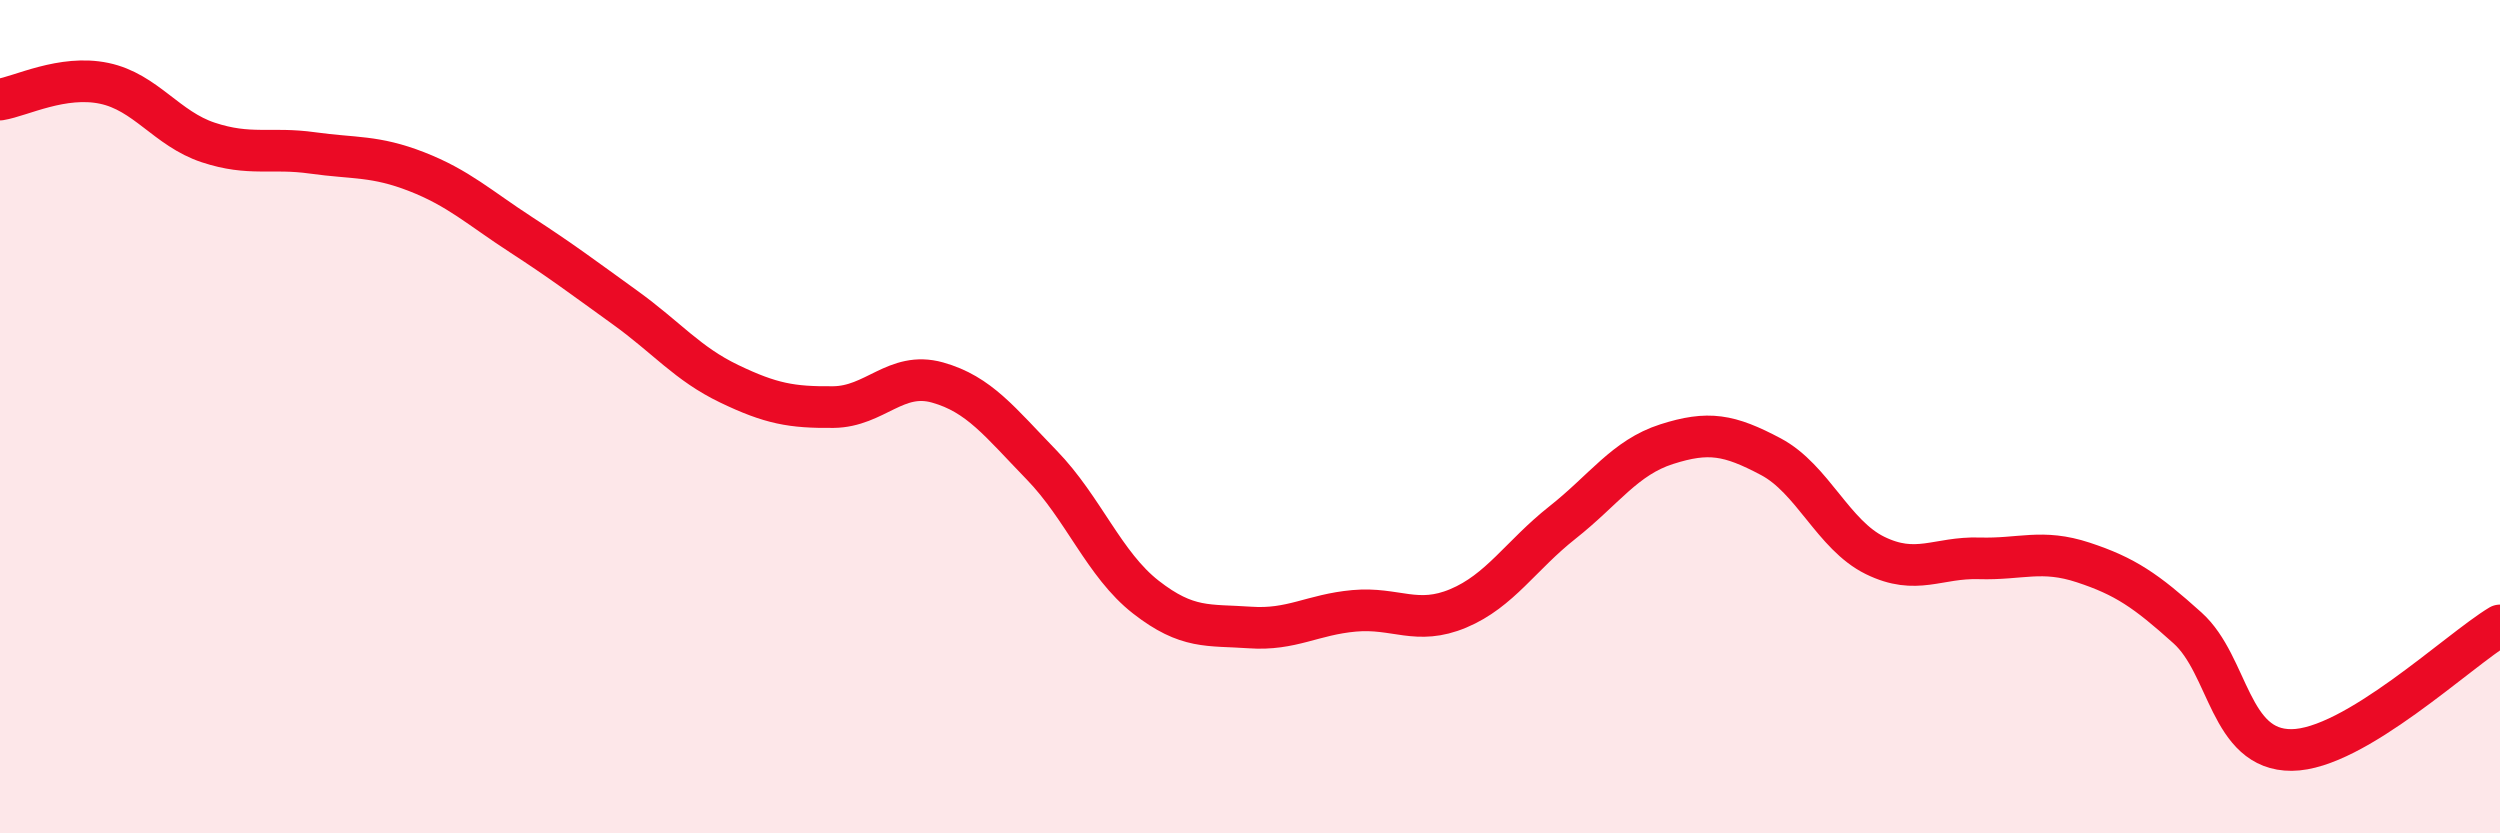 
    <svg width="60" height="20" viewBox="0 0 60 20" xmlns="http://www.w3.org/2000/svg">
      <path
        d="M 0,2.39 C 0.5,2.31 1.5,1.79 2.5,2 C 3.5,2.21 4,3.09 5,3.42 C 6,3.75 6.5,3.53 7.5,3.67 C 8.5,3.81 9,3.73 10,4.12 C 11,4.51 11.5,4.98 12.5,5.63 C 13.5,6.28 14,6.66 15,7.38 C 16,8.1 16.5,8.73 17.5,9.21 C 18.5,9.69 19,9.78 20,9.77 C 21,9.76 21.5,8.9 22.5,9.18 C 23.5,9.46 24,10.13 25,11.16 C 26,12.19 26.5,13.55 27.5,14.33 C 28.5,15.11 29,14.99 30,15.06 C 31,15.13 31.5,14.75 32.5,14.66 C 33.5,14.57 34,15.02 35,14.6 C 36,14.18 36.5,13.33 37.5,12.54 C 38.5,11.75 39,10.98 40,10.66 C 41,10.34 41.5,10.43 42.5,10.96 C 43.5,11.49 44,12.84 45,13.33 C 46,13.82 46.5,13.37 47.5,13.4 C 48.5,13.43 49,13.17 50,13.5 C 51,13.83 51.5,14.17 52.5,15.07 C 53.5,15.97 53.5,18.01 55,18 C 56.5,17.99 59,15.61 60,15.01L60 20L0 20Z"
        fill="#EB0A25"
        opacity="0.1"
        stroke-linecap="round"
        stroke-linejoin="round"
      />
      <path
        d="M 0,2.39 C 0.5,2.31 1.5,1.79 2.5,2 C 3.5,2.21 4,3.09 5,3.42 C 6,3.75 6.5,3.53 7.5,3.67 C 8.5,3.81 9,3.73 10,4.12 C 11,4.51 11.5,4.98 12.5,5.63 C 13.5,6.28 14,6.66 15,7.38 C 16,8.1 16.5,8.73 17.5,9.21 C 18.5,9.69 19,9.78 20,9.77 C 21,9.76 21.5,8.9 22.5,9.18 C 23.5,9.46 24,10.13 25,11.16 C 26,12.19 26.5,13.55 27.5,14.33 C 28.5,15.11 29,14.99 30,15.06 C 31,15.13 31.5,14.75 32.5,14.66 C 33.5,14.57 34,15.02 35,14.6 C 36,14.18 36.5,13.33 37.5,12.54 C 38.5,11.75 39,10.98 40,10.66 C 41,10.34 41.5,10.43 42.5,10.96 C 43.5,11.49 44,12.84 45,13.33 C 46,13.82 46.5,13.37 47.5,13.4 C 48.5,13.43 49,13.17 50,13.5 C 51,13.83 51.5,14.17 52.5,15.07 C 53.5,15.97 53.5,18.01 55,18 C 56.5,17.99 59,15.61 60,15.01"
        stroke="#EB0A25"
        stroke-width="1"
        fill="none"
        stroke-linecap="round"
        stroke-linejoin="round"
      />
    </svg>
  